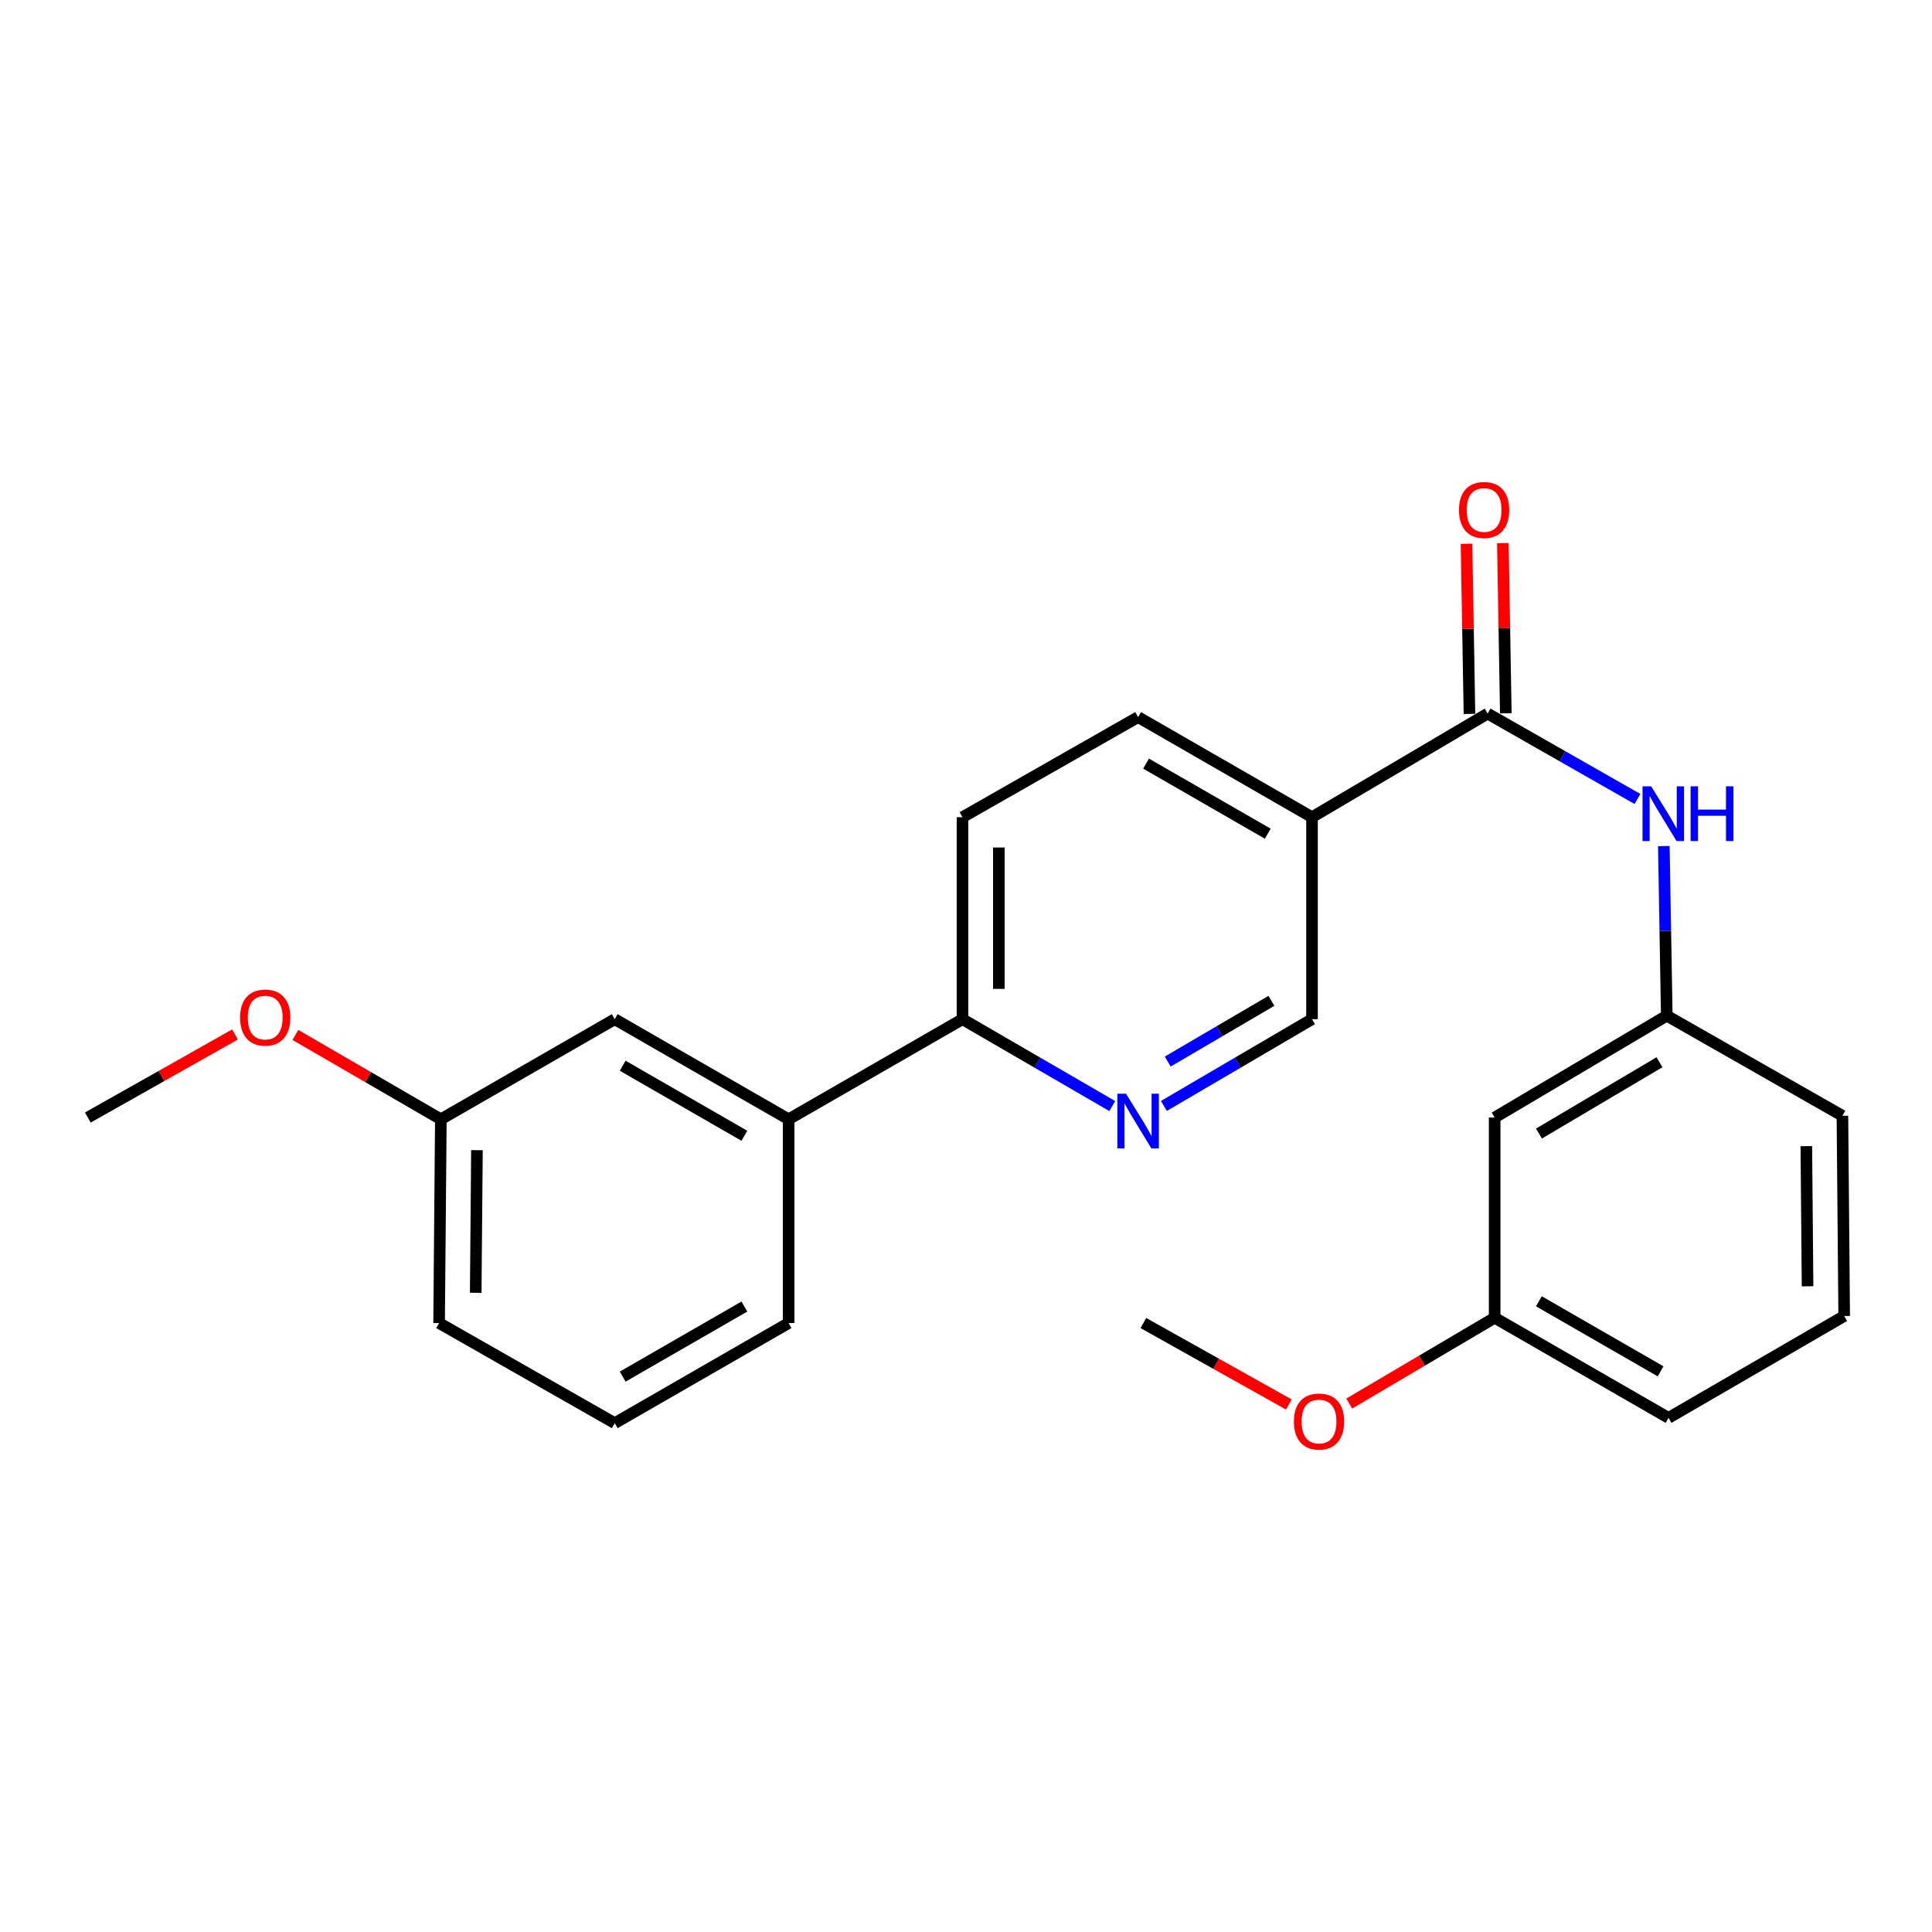 <?xml version='1.0' encoding='iso-8859-1'?>
<svg version='1.1' baseProfile='full'
              xmlns='http://www.w3.org/2000/svg'
                      xmlns:rdkit='http://www.rdkit.org/xml'
                      xmlns:xlink='http://www.w3.org/1999/xlink'
                  xml:space='preserve'
width='1000px' height='1000px' viewBox='0 0 1000 1000'>
<!-- END OF HEADER -->
<rect style='opacity:1.0;fill:#FFFFFF;stroke:none' width='1000' height='1000' x='0' y='0'> </rect>
<path class='bond-0' d='M 769.996,369.35 L 679.092,422.983' style='fill:none;fill-rule:evenodd;stroke:#000000;stroke-width:6px;stroke-linecap:butt;stroke-linejoin:miter;stroke-opacity:1' />
<path class='bond-1' d='M 779.404,369.187 L 778.645,325.157' style='fill:none;fill-rule:evenodd;stroke:#000000;stroke-width:6px;stroke-linecap:butt;stroke-linejoin:miter;stroke-opacity:1' />
<path class='bond-1' d='M 778.645,325.157 L 777.885,281.126' style='fill:none;fill-rule:evenodd;stroke:#FF0000;stroke-width:6px;stroke-linecap:butt;stroke-linejoin:miter;stroke-opacity:1' />
<path class='bond-1' d='M 760.589,369.512 L 759.829,325.481' style='fill:none;fill-rule:evenodd;stroke:#000000;stroke-width:6px;stroke-linecap:butt;stroke-linejoin:miter;stroke-opacity:1' />
<path class='bond-1' d='M 759.829,325.481 L 759.069,281.451' style='fill:none;fill-rule:evenodd;stroke:#FF0000;stroke-width:6px;stroke-linecap:butt;stroke-linejoin:miter;stroke-opacity:1' />
<path class='bond-2' d='M 769.996,369.35 L 808.776,391.451' style='fill:none;fill-rule:evenodd;stroke:#000000;stroke-width:6px;stroke-linecap:butt;stroke-linejoin:miter;stroke-opacity:1' />
<path class='bond-2' d='M 808.776,391.451 L 847.556,413.552' style='fill:none;fill-rule:evenodd;stroke:#0000FF;stroke-width:6px;stroke-linecap:butt;stroke-linejoin:miter;stroke-opacity:1' />
<path class='bond-3' d='M 679.092,422.983 L 679.092,527.531' style='fill:none;fill-rule:evenodd;stroke:#000000;stroke-width:6px;stroke-linecap:butt;stroke-linejoin:miter;stroke-opacity:1' />
<path class='bond-4' d='M 679.092,422.983 L 589.086,371.169' style='fill:none;fill-rule:evenodd;stroke:#000000;stroke-width:6px;stroke-linecap:butt;stroke-linejoin:miter;stroke-opacity:1' />
<path class='bond-4' d='M 656.202,431.52 L 593.198,395.25' style='fill:none;fill-rule:evenodd;stroke:#000000;stroke-width:6px;stroke-linecap:butt;stroke-linejoin:miter;stroke-opacity:1' />
<path class='bond-5' d='M 602.434,572.436 L 640.763,549.984' style='fill:none;fill-rule:evenodd;stroke:#0000FF;stroke-width:6px;stroke-linecap:butt;stroke-linejoin:miter;stroke-opacity:1' />
<path class='bond-5' d='M 640.763,549.984 L 679.092,527.531' style='fill:none;fill-rule:evenodd;stroke:#000000;stroke-width:6px;stroke-linecap:butt;stroke-linejoin:miter;stroke-opacity:1' />
<path class='bond-5' d='M 604.42,549.463 L 631.251,533.746' style='fill:none;fill-rule:evenodd;stroke:#0000FF;stroke-width:6px;stroke-linecap:butt;stroke-linejoin:miter;stroke-opacity:1' />
<path class='bond-5' d='M 631.251,533.746 L 658.081,518.029' style='fill:none;fill-rule:evenodd;stroke:#000000;stroke-width:6px;stroke-linecap:butt;stroke-linejoin:miter;stroke-opacity:1' />
<path class='bond-6' d='M 575.719,572.502 L 536.95,550.017' style='fill:none;fill-rule:evenodd;stroke:#0000FF;stroke-width:6px;stroke-linecap:butt;stroke-linejoin:miter;stroke-opacity:1' />
<path class='bond-6' d='M 536.95,550.017 L 498.181,527.531' style='fill:none;fill-rule:evenodd;stroke:#000000;stroke-width:6px;stroke-linecap:butt;stroke-linejoin:miter;stroke-opacity:1' />
<path class='bond-7' d='M 589.086,371.169 L 498.181,422.983' style='fill:none;fill-rule:evenodd;stroke:#000000;stroke-width:6px;stroke-linecap:butt;stroke-linejoin:miter;stroke-opacity:1' />
<path class='bond-8' d='M 498.181,527.531 L 498.181,422.983' style='fill:none;fill-rule:evenodd;stroke:#000000;stroke-width:6px;stroke-linecap:butt;stroke-linejoin:miter;stroke-opacity:1' />
<path class='bond-8' d='M 517,511.849 L 517,438.665' style='fill:none;fill-rule:evenodd;stroke:#000000;stroke-width:6px;stroke-linecap:butt;stroke-linejoin:miter;stroke-opacity:1' />
<path class='bond-9' d='M 498.181,527.531 L 408.186,579.346' style='fill:none;fill-rule:evenodd;stroke:#000000;stroke-width:6px;stroke-linecap:butt;stroke-linejoin:miter;stroke-opacity:1' />
<path class='bond-10' d='M 408.186,579.346 L 318.18,527.531' style='fill:none;fill-rule:evenodd;stroke:#000000;stroke-width:6px;stroke-linecap:butt;stroke-linejoin:miter;stroke-opacity:1' />
<path class='bond-10' d='M 385.296,587.883 L 322.292,551.613' style='fill:none;fill-rule:evenodd;stroke:#000000;stroke-width:6px;stroke-linecap:butt;stroke-linejoin:miter;stroke-opacity:1' />
<path class='bond-11' d='M 408.186,579.346 L 408.186,684.804' style='fill:none;fill-rule:evenodd;stroke:#000000;stroke-width:6px;stroke-linecap:butt;stroke-linejoin:miter;stroke-opacity:1' />
<path class='bond-12' d='M 318.18,527.531 L 228.184,579.346' style='fill:none;fill-rule:evenodd;stroke:#000000;stroke-width:6px;stroke-linecap:butt;stroke-linejoin:miter;stroke-opacity:1' />
<path class='bond-13' d='M 228.184,579.346 L 227.275,684.804' style='fill:none;fill-rule:evenodd;stroke:#000000;stroke-width:6px;stroke-linecap:butt;stroke-linejoin:miter;stroke-opacity:1' />
<path class='bond-13' d='M 246.866,595.327 L 246.229,669.147' style='fill:none;fill-rule:evenodd;stroke:#000000;stroke-width:6px;stroke-linecap:butt;stroke-linejoin:miter;stroke-opacity:1' />
<path class='bond-14' d='M 228.184,579.346 L 190.546,557.516' style='fill:none;fill-rule:evenodd;stroke:#000000;stroke-width:6px;stroke-linecap:butt;stroke-linejoin:miter;stroke-opacity:1' />
<path class='bond-14' d='M 190.546,557.516 L 152.907,535.686' style='fill:none;fill-rule:evenodd;stroke:#FF0000;stroke-width:6px;stroke-linecap:butt;stroke-linejoin:miter;stroke-opacity:1' />
<path class='bond-15' d='M 227.275,684.804 L 318.18,736.618' style='fill:none;fill-rule:evenodd;stroke:#000000;stroke-width:6px;stroke-linecap:butt;stroke-linejoin:miter;stroke-opacity:1' />
<path class='bond-16' d='M 318.18,736.618 L 408.186,684.804' style='fill:none;fill-rule:evenodd;stroke:#000000;stroke-width:6px;stroke-linecap:butt;stroke-linejoin:miter;stroke-opacity:1' />
<path class='bond-16' d='M 322.292,712.537 L 385.296,676.267' style='fill:none;fill-rule:evenodd;stroke:#000000;stroke-width:6px;stroke-linecap:butt;stroke-linejoin:miter;stroke-opacity:1' />
<path class='bond-17' d='M 121.644,535.445 L 83.549,556.94' style='fill:none;fill-rule:evenodd;stroke:#FF0000;stroke-width:6px;stroke-linecap:butt;stroke-linejoin:miter;stroke-opacity:1' />
<path class='bond-17' d='M 83.549,556.94 L 45.455,578.436' style='fill:none;fill-rule:evenodd;stroke:#000000;stroke-width:6px;stroke-linecap:butt;stroke-linejoin:miter;stroke-opacity:1' />
<path class='bond-18' d='M 773.635,682.075 L 863.63,733.889' style='fill:none;fill-rule:evenodd;stroke:#000000;stroke-width:6px;stroke-linecap:butt;stroke-linejoin:miter;stroke-opacity:1' />
<path class='bond-18' d='M 796.524,673.538 L 859.52,709.808' style='fill:none;fill-rule:evenodd;stroke:#000000;stroke-width:6px;stroke-linecap:butt;stroke-linejoin:miter;stroke-opacity:1' />
<path class='bond-19' d='M 773.635,682.075 L 773.635,578.436' style='fill:none;fill-rule:evenodd;stroke:#000000;stroke-width:6px;stroke-linecap:butt;stroke-linejoin:miter;stroke-opacity:1' />
<path class='bond-20' d='M 773.635,682.075 L 736.002,704.278' style='fill:none;fill-rule:evenodd;stroke:#000000;stroke-width:6px;stroke-linecap:butt;stroke-linejoin:miter;stroke-opacity:1' />
<path class='bond-20' d='M 736.002,704.278 L 698.369,726.482' style='fill:none;fill-rule:evenodd;stroke:#FF0000;stroke-width:6px;stroke-linecap:butt;stroke-linejoin:miter;stroke-opacity:1' />
<path class='bond-21' d='M 863.63,733.889 L 954.545,681.165' style='fill:none;fill-rule:evenodd;stroke:#000000;stroke-width:6px;stroke-linecap:butt;stroke-linejoin:miter;stroke-opacity:1' />
<path class='bond-22' d='M 954.545,681.165 L 953.636,577.527' style='fill:none;fill-rule:evenodd;stroke:#000000;stroke-width:6px;stroke-linecap:butt;stroke-linejoin:miter;stroke-opacity:1' />
<path class='bond-22' d='M 935.591,665.785 L 934.954,593.238' style='fill:none;fill-rule:evenodd;stroke:#000000;stroke-width:6px;stroke-linecap:butt;stroke-linejoin:miter;stroke-opacity:1' />
<path class='bond-23' d='M 953.636,577.527 L 862.721,525.712' style='fill:none;fill-rule:evenodd;stroke:#000000;stroke-width:6px;stroke-linecap:butt;stroke-linejoin:miter;stroke-opacity:1' />
<path class='bond-24' d='M 862.721,525.712 L 773.635,578.436' style='fill:none;fill-rule:evenodd;stroke:#000000;stroke-width:6px;stroke-linecap:butt;stroke-linejoin:miter;stroke-opacity:1' />
<path class='bond-24' d='M 858.942,549.816 L 796.582,586.723' style='fill:none;fill-rule:evenodd;stroke:#000000;stroke-width:6px;stroke-linecap:butt;stroke-linejoin:miter;stroke-opacity:1' />
<path class='bond-25' d='M 862.721,525.712 L 861.961,481.825' style='fill:none;fill-rule:evenodd;stroke:#000000;stroke-width:6px;stroke-linecap:butt;stroke-linejoin:miter;stroke-opacity:1' />
<path class='bond-25' d='M 861.961,481.825 L 861.202,437.938' style='fill:none;fill-rule:evenodd;stroke:#0000FF;stroke-width:6px;stroke-linecap:butt;stroke-linejoin:miter;stroke-opacity:1' />
<path class='bond-26' d='M 667.125,726.971 L 629.47,705.887' style='fill:none;fill-rule:evenodd;stroke:#FF0000;stroke-width:6px;stroke-linecap:butt;stroke-linejoin:miter;stroke-opacity:1' />
<path class='bond-26' d='M 629.47,705.887 L 591.814,684.804' style='fill:none;fill-rule:evenodd;stroke:#000000;stroke-width:6px;stroke-linecap:butt;stroke-linejoin:miter;stroke-opacity:1' />
<path  class='atom-2' d='M 755.177 263.972
Q 755.177 257.172, 758.537 253.372
Q 761.897 249.572, 768.177 249.572
Q 774.457 249.572, 777.817 253.372
Q 781.177 257.172, 781.177 263.972
Q 781.177 270.852, 777.777 274.772
Q 774.377 278.652, 768.177 278.652
Q 761.937 278.652, 758.537 274.772
Q 755.177 270.892, 755.177 263.972
M 768.177 275.452
Q 772.497 275.452, 774.817 272.572
Q 777.177 269.652, 777.177 263.972
Q 777.177 258.412, 774.817 255.612
Q 772.497 252.772, 768.177 252.772
Q 763.857 252.772, 761.497 255.572
Q 759.177 258.372, 759.177 263.972
Q 759.177 269.692, 761.497 272.572
Q 763.857 275.452, 768.177 275.452
' fill='#FF0000'/>
<path  class='atom-3' d='M 582.826 566.095
L 592.106 581.095
Q 593.026 582.575, 594.506 585.255
Q 595.986 587.935, 596.066 588.095
L 596.066 566.095
L 599.826 566.095
L 599.826 594.415
L 595.946 594.415
L 585.986 578.015
Q 584.826 576.095, 583.586 573.895
Q 582.386 571.695, 582.026 571.015
L 582.026 594.415
L 578.346 594.415
L 578.346 566.095
L 582.826 566.095
' fill='#0000FF'/>
<path  class='atom-14' d='M 124.279 526.702
Q 124.279 519.902, 127.639 516.102
Q 130.999 512.302, 137.279 512.302
Q 143.559 512.302, 146.919 516.102
Q 150.279 519.902, 150.279 526.702
Q 150.279 533.582, 146.879 537.502
Q 143.479 541.382, 137.279 541.382
Q 131.039 541.382, 127.639 537.502
Q 124.279 533.622, 124.279 526.702
M 137.279 538.182
Q 141.599 538.182, 143.919 535.302
Q 146.279 532.382, 146.279 526.702
Q 146.279 521.142, 143.919 518.342
Q 141.599 515.502, 137.279 515.502
Q 132.959 515.502, 130.599 518.302
Q 128.279 521.102, 128.279 526.702
Q 128.279 532.422, 130.599 535.302
Q 132.959 538.182, 137.279 538.182
' fill='#FF0000'/>
<path  class='atom-22' d='M 854.652 407.004
L 863.932 422.004
Q 864.852 423.484, 866.332 426.164
Q 867.812 428.844, 867.892 429.004
L 867.892 407.004
L 871.652 407.004
L 871.652 435.324
L 867.772 435.324
L 857.812 418.924
Q 856.652 417.004, 855.412 414.804
Q 854.212 412.604, 853.852 411.924
L 853.852 435.324
L 850.172 435.324
L 850.172 407.004
L 854.652 407.004
' fill='#0000FF'/>
<path  class='atom-22' d='M 875.052 407.004
L 878.892 407.004
L 878.892 419.044
L 893.372 419.044
L 893.372 407.004
L 897.212 407.004
L 897.212 435.324
L 893.372 435.324
L 893.372 422.244
L 878.892 422.244
L 878.892 435.324
L 875.052 435.324
L 875.052 407.004
' fill='#0000FF'/>
<path  class='atom-23' d='M 669.73 735.788
Q 669.73 728.988, 673.09 725.188
Q 676.45 721.388, 682.73 721.388
Q 689.01 721.388, 692.37 725.188
Q 695.73 728.988, 695.73 735.788
Q 695.73 742.668, 692.33 746.588
Q 688.93 750.468, 682.73 750.468
Q 676.49 750.468, 673.09 746.588
Q 669.73 742.708, 669.73 735.788
M 682.73 747.268
Q 687.05 747.268, 689.37 744.388
Q 691.73 741.468, 691.73 735.788
Q 691.73 730.228, 689.37 727.428
Q 687.05 724.588, 682.73 724.588
Q 678.41 724.588, 676.05 727.388
Q 673.73 730.188, 673.73 735.788
Q 673.73 741.508, 676.05 744.388
Q 678.41 747.268, 682.73 747.268
' fill='#FF0000'/>
</svg>
